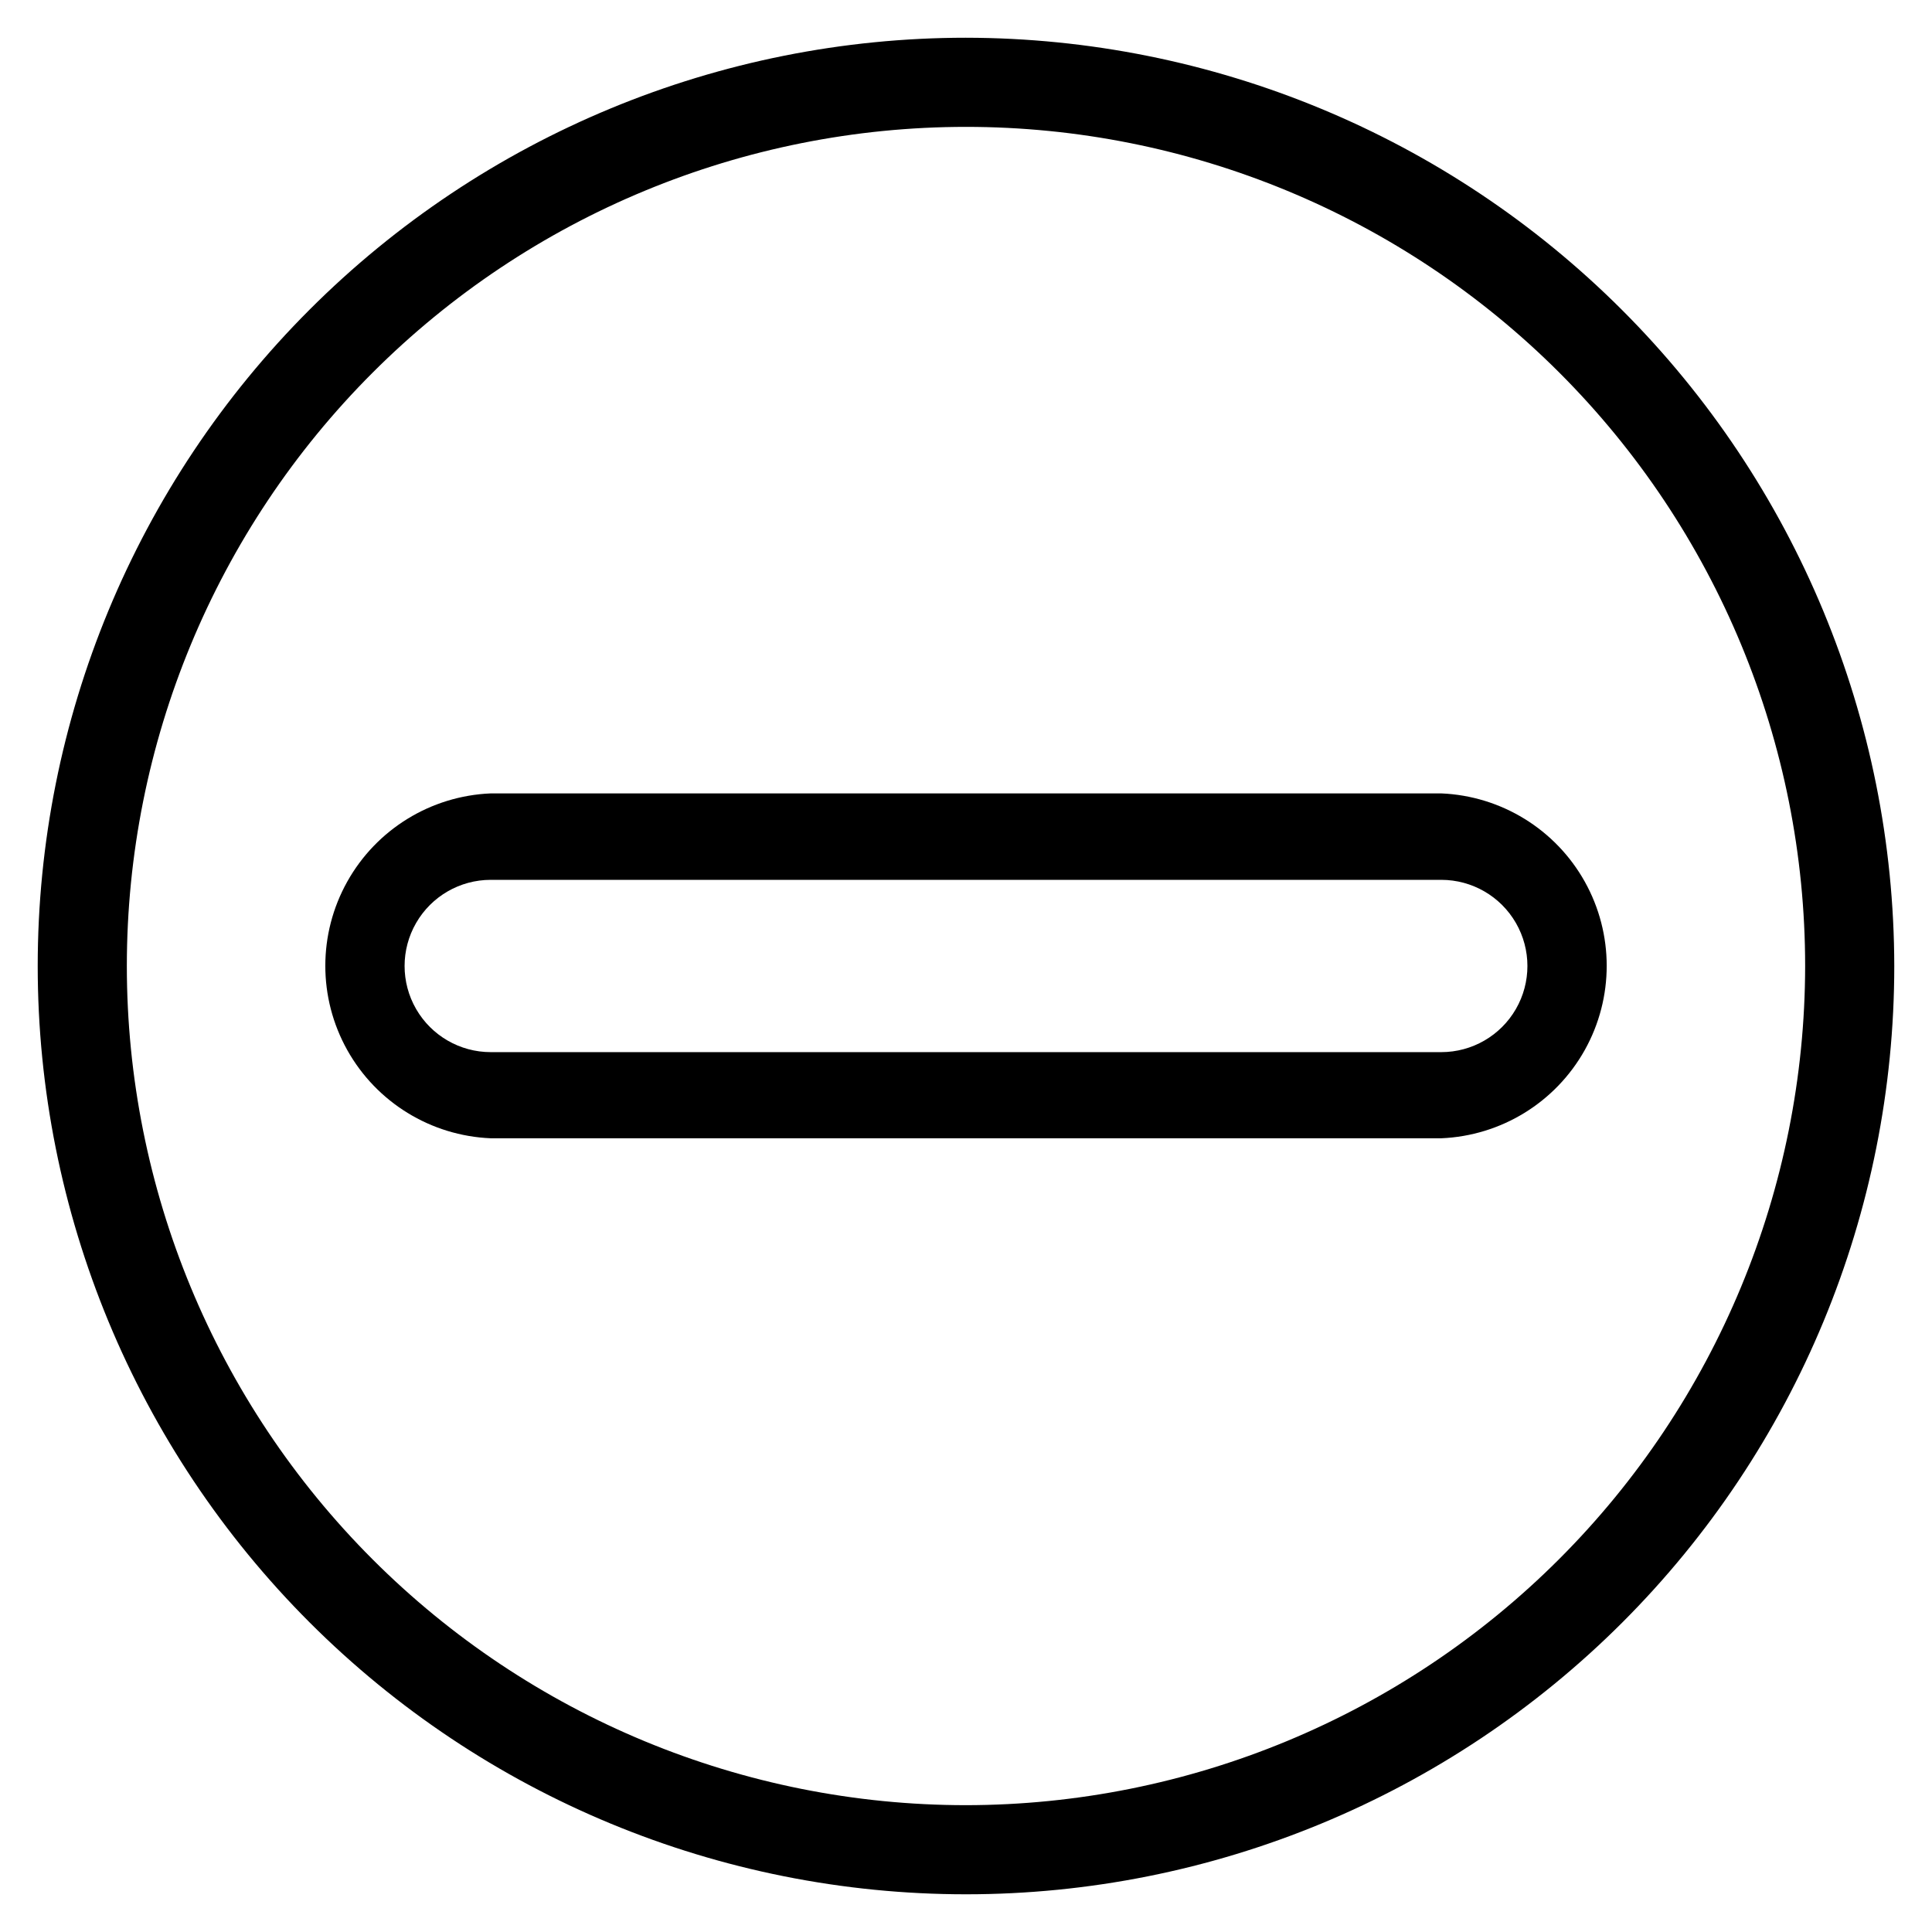 <?xml version="1.0" encoding="UTF-8"?>
<!-- Uploaded to: SVG Repo, www.svgrepo.com, Generator: SVG Repo Mixer Tools -->
<svg fill="#000000" width="800px" height="800px" version="1.1" viewBox="144 144 512 512" xmlns="http://www.w3.org/2000/svg">
 <g>
  <path d="m525.95 354.26h-251.9c-15.875 0.66-30.273 9.512-38.023 23.379-7.754 13.867-7.754 30.77 0 44.637 7.75 13.867 22.148 22.719 38.023 23.379h251.9c15.875-0.66 30.273-9.512 38.027-23.379 7.754-13.867 7.754-30.77 0-44.637-7.754-13.867-22.152-22.719-38.027-23.379zm0 68.566h-251.9c-8.156 0-15.691-4.352-19.77-11.414s-4.078-15.766 0-22.828c4.078-7.066 11.613-11.418 19.77-11.418h251.9c8.156 0 15.695 4.352 19.773 11.418 4.078 7.062 4.078 15.766 0 22.828s-11.617 11.414-19.773 11.414z"/>
  <path d="m400 154c-65.246 0-127.82 25.918-173.95 72.055-46.137 46.133-72.055 108.7-72.055 173.95 0 65.242 25.918 127.81 72.055 173.95 46.133 46.133 108.7 72.051 173.95 72.051 65.242 0 127.81-25.918 173.95-72.051 46.133-46.137 72.051-108.71 72.051-173.95-0.086-65.219-26.027-127.74-72.145-173.86-46.117-46.113-108.64-72.059-173.86-72.145zm0 468.39c-58.98 0-115.55-23.43-157.25-65.133-41.707-41.707-65.137-98.27-65.137-157.25s23.43-115.55 65.137-157.25c41.703-41.707 98.27-65.137 157.25-65.137s115.54 23.43 157.25 65.137c41.703 41.703 65.133 98.27 65.133 157.25-0.062 58.961-23.512 115.49-65.203 157.18-41.691 41.691-98.219 65.141-157.18 65.203z"/>
 </g>
</svg>